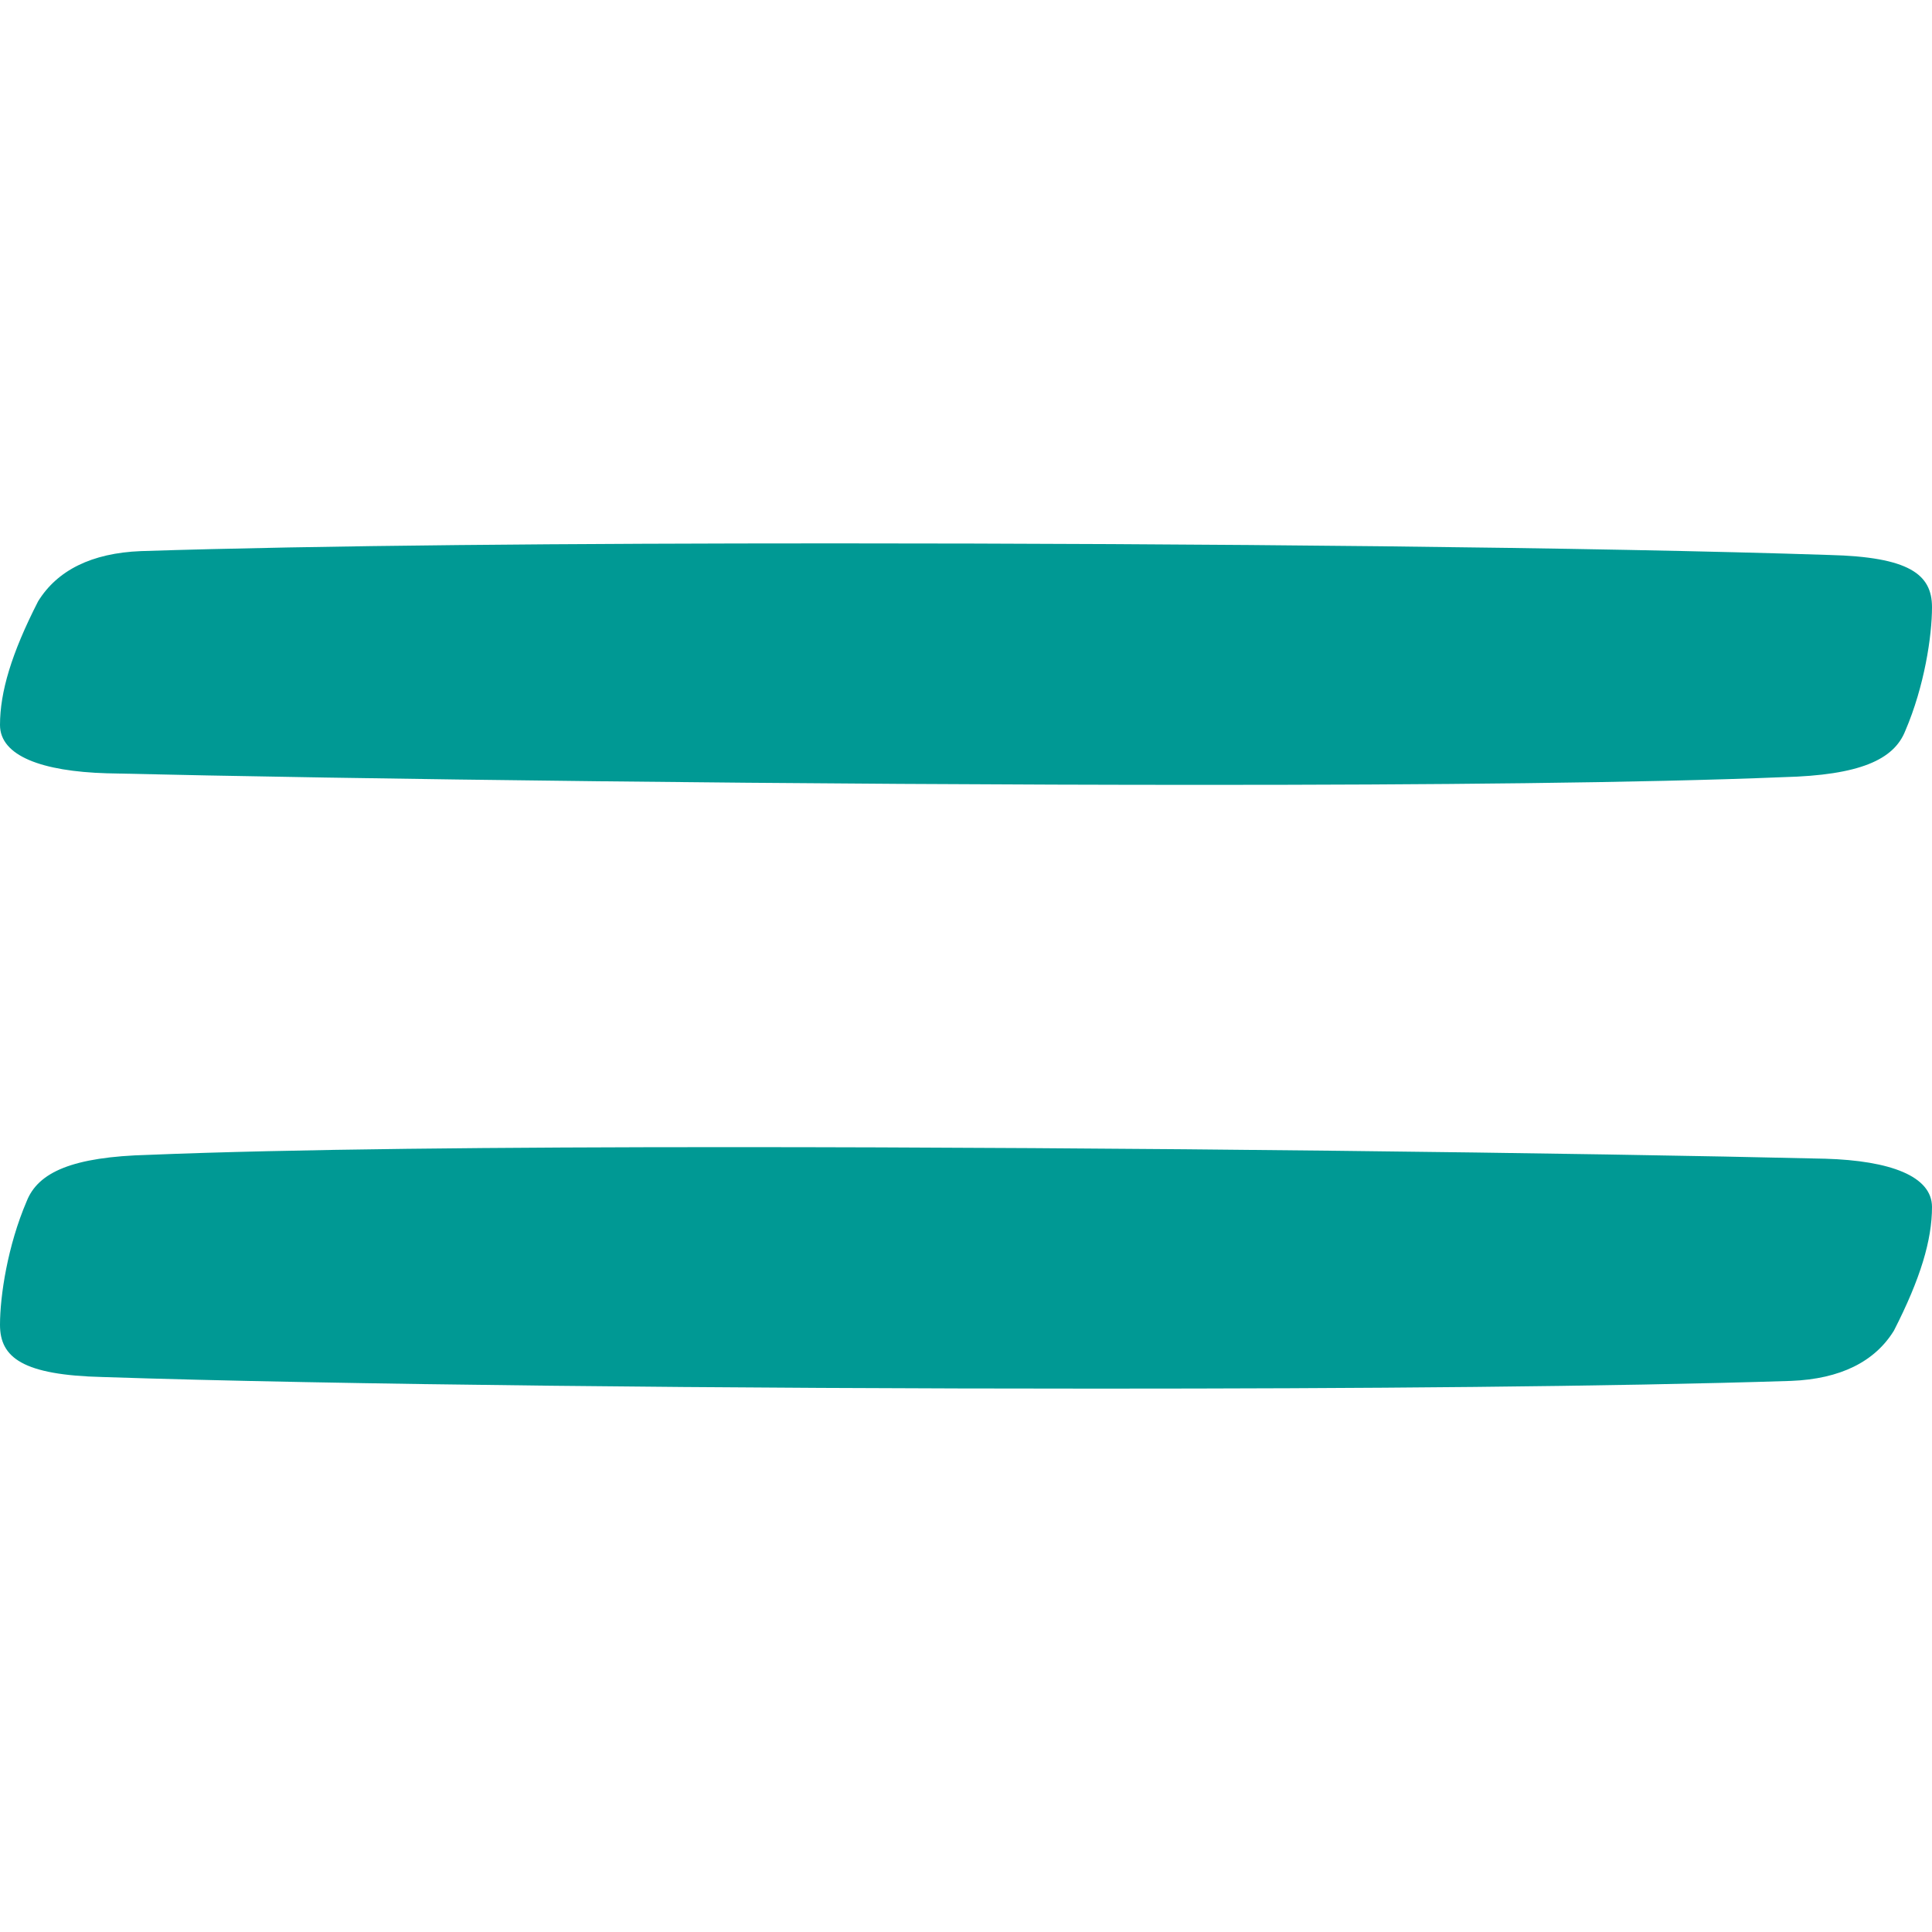 <svg width="32" height="32" viewBox="0 0 32 32" fill="none" xmlns="http://www.w3.org/2000/svg">
<path d="M31.558 12.104C31.369 12.584 30.801 12.84 29.538 12.872C27.203 12.968 23.669 13 19.945 13C13.381 13 5.807 12.904 1.767 12.808C0.694 12.776 0 12.52 0 12.008C0 11.464 0.189 10.824 0.631 9.96C0.947 9.448 1.515 9.16 2.335 9.128C5.302 9.032 9.531 9 13.822 9C19.882 9 26.446 9.064 30.296 9.192C31.621 9.224 32 9.512 32 10.056C32 10.536 31.874 11.368 31.558 12.104Z" fill="#009994"/>
<path d="M0.442 19.896C0.631 19.416 1.199 19.16 2.462 19.128C4.797 19.032 8.331 19 12.055 19C18.619 19 26.193 19.096 30.233 19.192C31.306 19.224 32 19.48 32 19.992C32 20.536 31.811 21.176 31.369 22.04C31.053 22.552 30.485 22.84 29.665 22.872C26.698 22.968 22.469 23 18.177 23C12.118 23 5.554 22.936 1.704 22.808C0.379 22.776 4.47605e-08 22.488 9.23184e-08 21.944C1.34281e-07 21.464 0.126 20.632 0.442 19.896Z" fill="#009994"/>
</svg>

